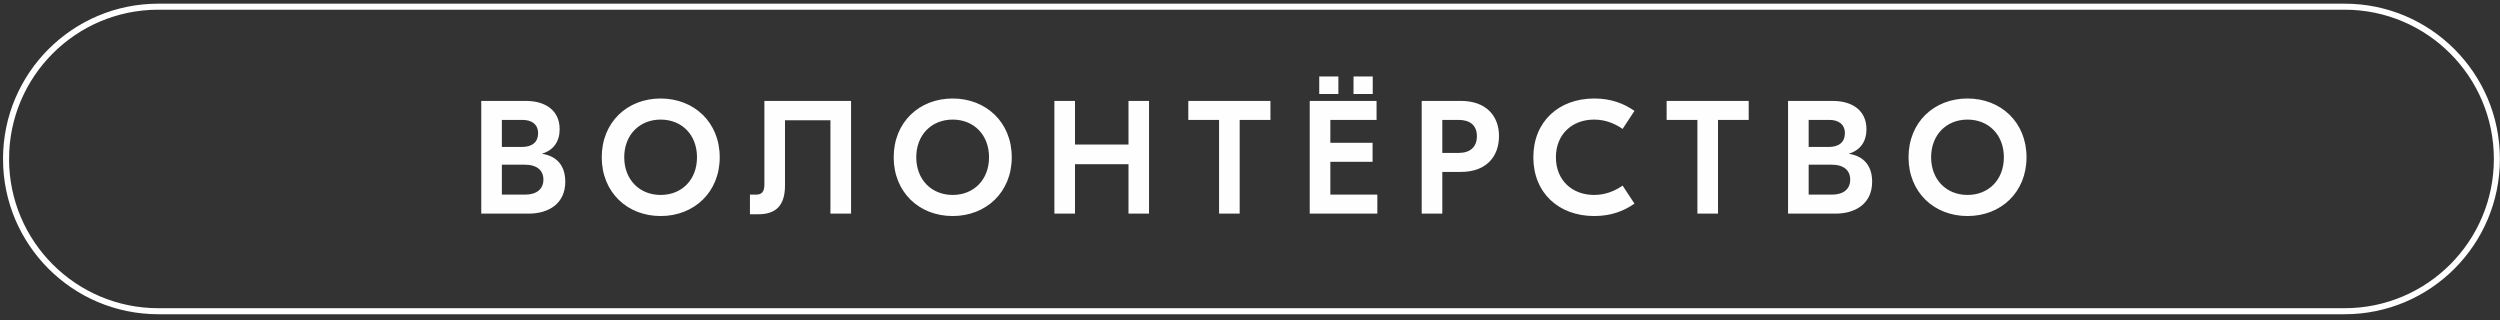<?xml version="1.0" encoding="UTF-8"?> <svg xmlns="http://www.w3.org/2000/svg" width="414" height="53" viewBox="0 0 414 53" fill="none"><rect x="0" y="0" width="414" height="53" fill="#333333" stroke="none"/><path d="M26.215 1.108H388.272C402.195 1.108 413.485 12.399 413.485 26.323C413.485 40.246 402.195 51.537 388.271 51.537H26.215C12.292 51.537 1 40.246 1 26.323H1.001C1 12.399 12.291 1.108 26.215 1.108L26.215 1.108Z" stroke="white" stroke-width="1" stroke-miterlimit="22.926"></path><path d="M89.821 25.484C92.045 25.83 93.61 27.269 93.61 30.096C93.61 33.749 90.816 35.374 87.584 35.374H79.696V16.712H87.079C90.364 16.712 92.678 18.311 92.678 21.404C92.678 23.403 91.695 24.843 89.821 25.429V25.484ZM86.55 19.857H83.11V24.337H86.42C88.153 24.337 89.11 23.511 89.11 22.07C89.11 20.604 88.062 19.857 86.55 19.857ZM87.002 32.228C88.864 32.228 89.989 31.296 89.989 29.75C89.989 28.203 88.916 27.269 86.873 27.269H83.11V32.228H87.002ZM109.398 16.312C114.945 16.312 119.186 20.257 119.186 26.043C119.186 31.828 114.945 35.775 109.398 35.775C103.863 35.775 99.648 31.828 99.648 26.043C99.648 20.257 103.863 16.312 109.398 16.312ZM109.398 19.804C105.907 19.804 103.372 22.337 103.372 26.043C103.372 29.75 105.907 32.283 109.398 32.283C112.928 32.283 115.423 29.75 115.423 26.043C115.423 22.337 112.928 19.804 109.398 19.804ZM140.935 16.712V35.374H137.521V19.911H129.996V30.709C129.996 33.988 128.535 35.482 125.574 35.482H124.19V32.228H125.225C126.104 32.228 126.583 31.801 126.583 30.549V16.712H140.935ZM157.758 16.312C163.305 16.312 167.547 20.257 167.547 26.043C167.547 31.828 163.305 35.775 157.758 35.775C152.211 35.775 147.996 31.828 147.996 26.043C147.996 20.257 152.211 16.312 157.758 16.312ZM157.758 19.804C154.267 19.804 151.732 22.337 151.732 26.043C151.732 29.75 154.267 32.283 157.758 32.283C161.275 32.283 163.784 29.75 163.784 26.043C163.784 22.337 161.275 19.804 157.758 19.804ZM186.878 16.712H190.278V35.374H186.878V27.189H178.02V35.374H174.607V16.712H178.02V23.937H186.878V16.712ZM210.385 16.712V19.857H205.291V35.374H201.877V19.857H196.783V16.712H210.385ZM221.635 12.659V15.565H218.467V12.659H221.635ZM227.325 12.659V15.565H224.144V12.659H227.325ZM220.304 32.228H228.088V35.374H216.89V16.712H227.958V19.857H220.304V23.643H227.299V26.79H220.304V32.228ZM241.936 16.712C246.126 16.712 248.233 19.217 248.233 22.524C248.233 25.936 246.126 28.469 241.936 28.469H238.846V35.374H235.432V16.712H241.936ZM241.561 25.323C243.41 25.323 244.574 24.39 244.574 22.551C244.574 20.738 243.41 19.857 241.561 19.857H238.846V25.323H241.561ZM264.008 35.775C258.112 35.775 253.922 31.934 253.922 26.043C253.922 20.151 258.112 16.312 264.008 16.312C266.879 16.312 268.986 17.191 270.668 18.364L268.702 21.351C267.551 20.55 265.974 19.804 263.983 19.804C260.349 19.804 257.659 22.23 257.659 26.043C257.659 29.855 260.349 32.283 263.983 32.283C265.974 32.283 267.551 31.535 268.702 30.736L270.668 33.722C268.986 34.894 266.879 35.775 264.008 35.775ZM289.585 16.712V19.857H284.503V35.374H281.09V19.857H275.995V16.712H289.585ZM306.239 25.484C308.45 25.83 310.028 27.269 310.028 30.096C310.028 33.749 307.223 35.374 304.002 35.374H296.102V16.712H303.486C306.77 16.712 309.085 18.311 309.085 21.404C309.085 23.403 308.102 24.843 306.239 25.429V25.484ZM302.955 19.857H299.515V24.337H302.826C304.559 24.337 305.515 23.511 305.515 22.07C305.515 20.604 304.481 19.857 302.955 19.857ZM303.408 32.228C305.283 32.228 306.395 31.296 306.395 29.75C306.395 28.203 305.335 27.269 303.279 27.269H299.515V32.228H303.408ZM325.817 16.312C331.364 16.312 335.592 20.257 335.592 26.043C335.592 31.828 331.364 35.775 325.817 35.775C320.269 35.775 316.054 31.828 316.054 26.043C316.054 20.257 320.269 16.312 325.817 16.312ZM325.817 19.804C322.325 19.804 319.791 22.337 319.791 26.043C319.791 29.75 322.325 32.283 325.817 32.283C329.334 32.283 331.842 29.75 331.842 26.043C331.842 22.337 329.334 19.804 325.817 19.804Z" fill="#FEFEFE"></path></svg> 